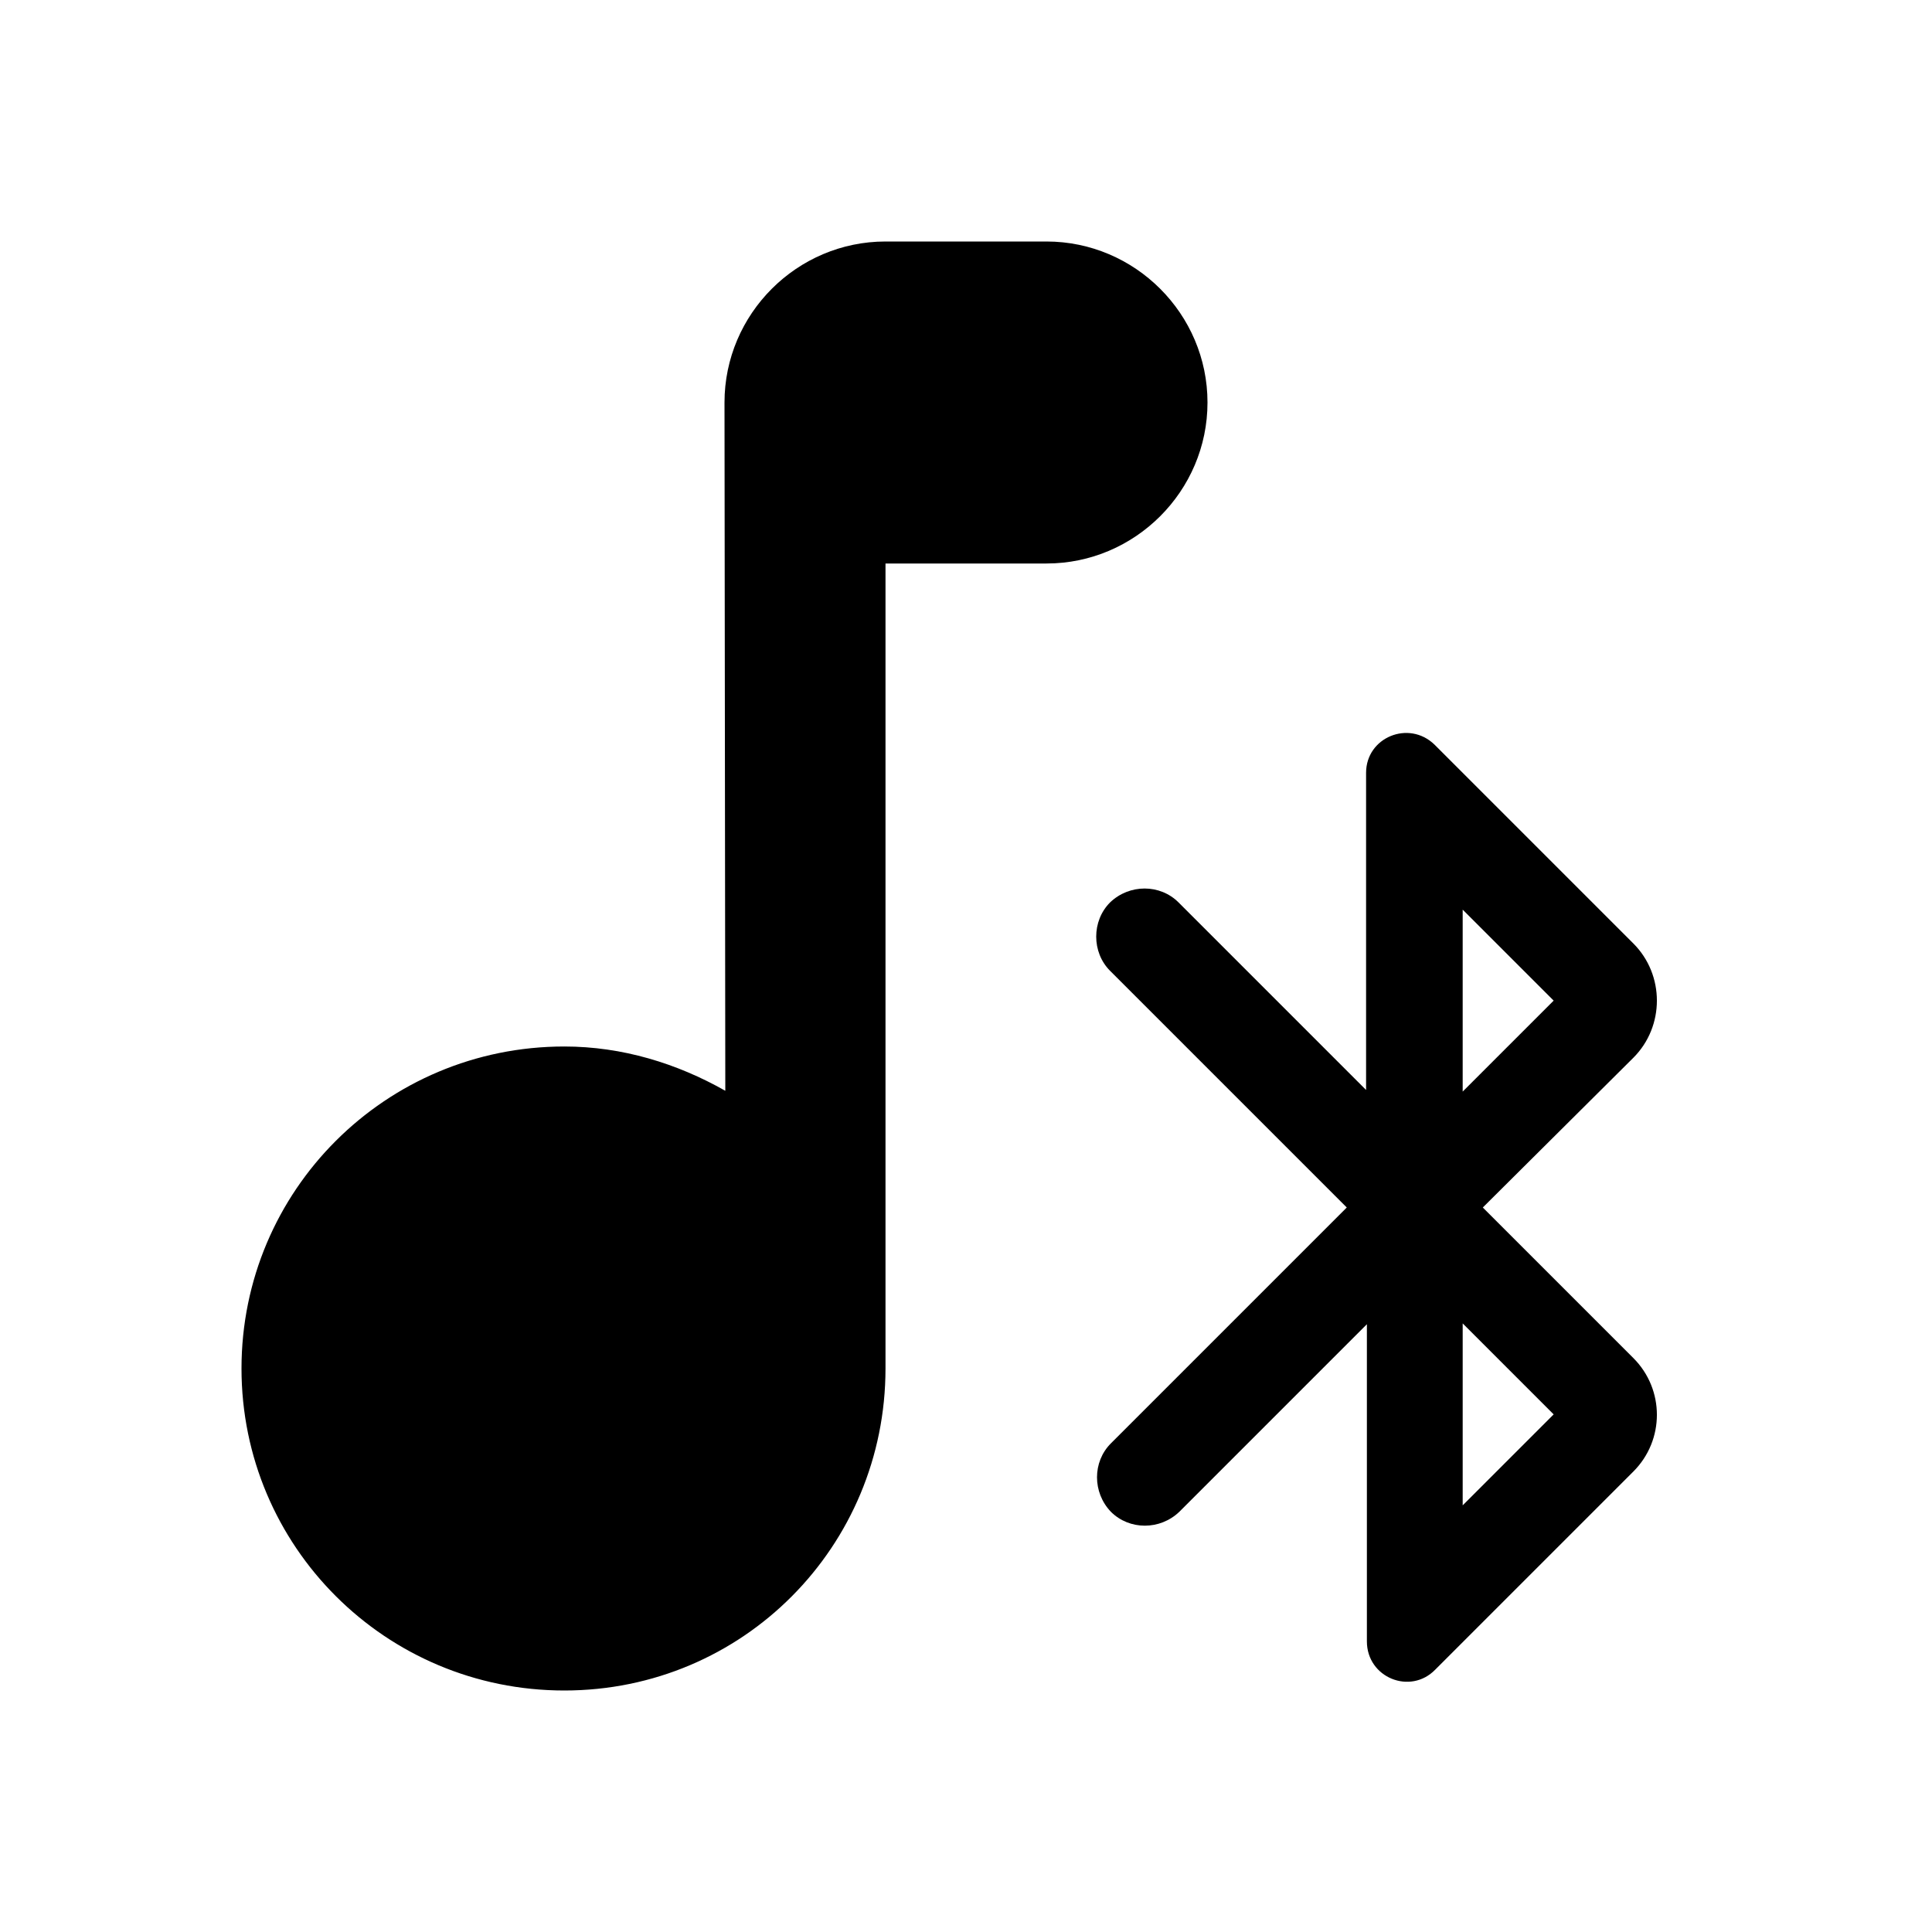 <svg xmlns="http://www.w3.org/2000/svg" enable-background="new 0 0 24 24" viewBox="0 0 24 24" fill="currentColor"><g><path d="M0,0h24v24H0V0z" fill="none"/></g><g><g><path d="M9,5l0.01,8.55c-0.6-0.34-1.28-0.55-2-0.55C4.79,13,3,14.79,3,17s1.79,4,4.01,4S11,19.21,11,17V7h2c1.1,0,2-0.9,2-2v0 c0-1.1-0.9-2-2-2h-2C9.9,3,9,3.9,9,5z M20.29,11.72l-2.47-2.47c-0.32-0.31-0.85-0.09-0.85,0.35v3.94l-2.33-2.33 c-0.23-0.23-0.61-0.23-0.85,0l0,0c-0.23,0.23-0.23,0.62,0,0.85L16.73,15l-2.93,2.93c-0.23,0.23-0.23,0.61,0,0.85l0,0 c0.23,0.23,0.61,0.23,0.85,0l2.33-2.33v3.94c0,0.45,0.54,0.67,0.85,0.35l2.46-2.46c0.39-0.39,0.39-1.02,0-1.41L18.42,15l1.87-1.86 C20.68,12.75,20.68,12.11,20.29,11.72z M18.17,11.3l1.13,1.13l-1.13,1.13V11.3z M19.3,17.57l-1.13,1.13v-2.26L19.3,17.57z"/></g></g></svg>